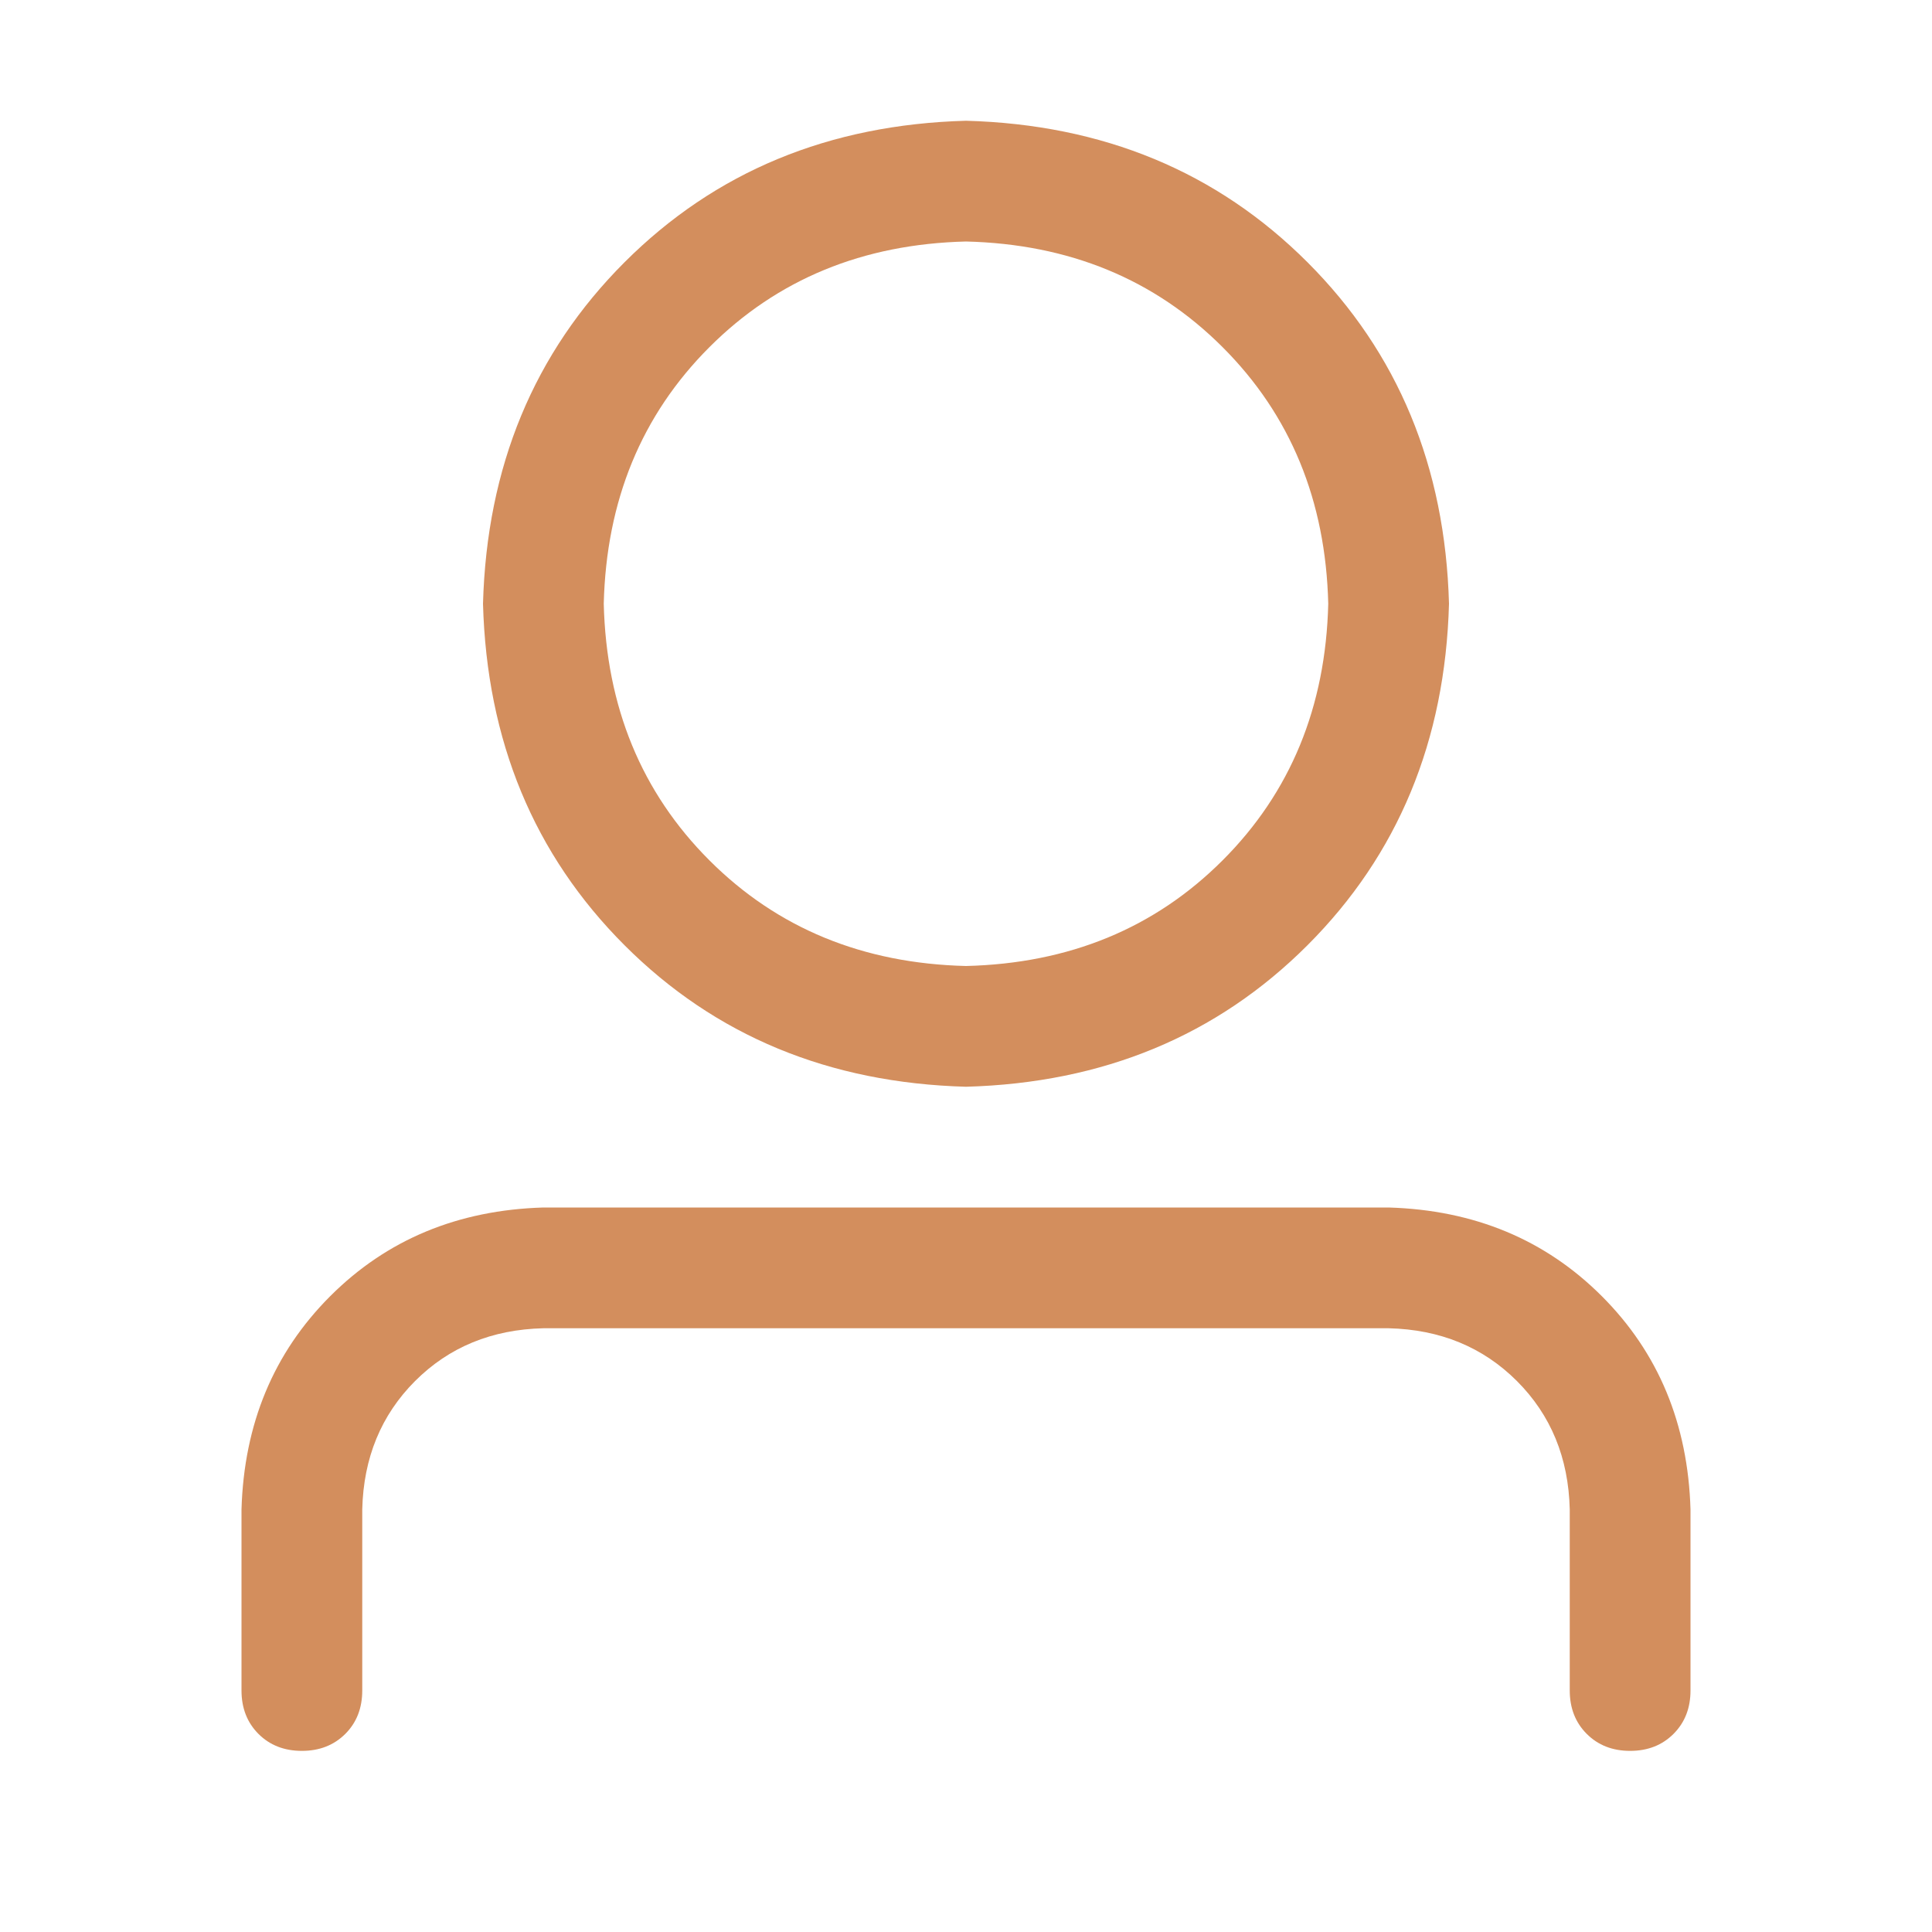 <?xml version="1.0" encoding="UTF-8"?> <svg xmlns="http://www.w3.org/2000/svg" width="48" height="48" viewBox="0 0 48 48" fill="none"> <path d="M24 24C26.563 23.937 28.688 23.062 30.375 21.375C32.062 19.688 32.937 17.563 33 15C32.937 12.437 32.062 10.312 30.375 8.625C28.688 6.938 26.563 6.063 24 6C21.437 6.063 19.312 6.938 17.625 8.625C15.938 10.312 15.063 12.437 15 15C15.063 17.563 15.938 19.688 17.625 21.375C19.312 23.062 21.437 23.937 24 24ZM24 27C20.594 26.906 17.766 25.734 15.516 23.484C13.266 21.234 12.094 18.406 12 15C12.094 11.594 13.266 8.766 15.516 6.516C17.766 4.266 20.594 3.094 24 3C27.406 3.094 30.234 4.266 32.484 6.516C34.734 8.766 35.906 11.594 36 15C35.906 18.406 34.734 21.234 32.484 23.484C30.234 25.734 27.406 26.906 24 27ZM39 42V37.5C38.969 36.219 38.532 35.157 37.688 34.312C36.843 33.468 35.781 33.031 34.5 33H13.5C12.219 33.031 11.156 33.468 10.312 34.312C9.469 35.157 9.031 36.219 9 37.5V42C9 42.438 8.86 42.797 8.579 43.078C8.297 43.359 7.938 43.5 7.5 43.5C7.062 43.5 6.702 43.359 6.421 43.078C6.141 42.797 6 42.438 6 42V37.5C6.063 35.375 6.798 33.609 8.204 32.203C9.61 30.797 11.375 30.063 13.5 30H34.5C36.625 30.063 38.391 30.797 39.797 32.203C41.203 33.609 41.937 35.375 42 37.5V42C42 42.438 41.859 42.797 41.578 43.078C41.297 43.359 40.938 43.5 40.5 43.5C40.062 43.5 39.703 43.359 39.422 43.078C39.141 42.797 39 42.438 39 42Z" fill="#D38E5D"></path> </svg> 